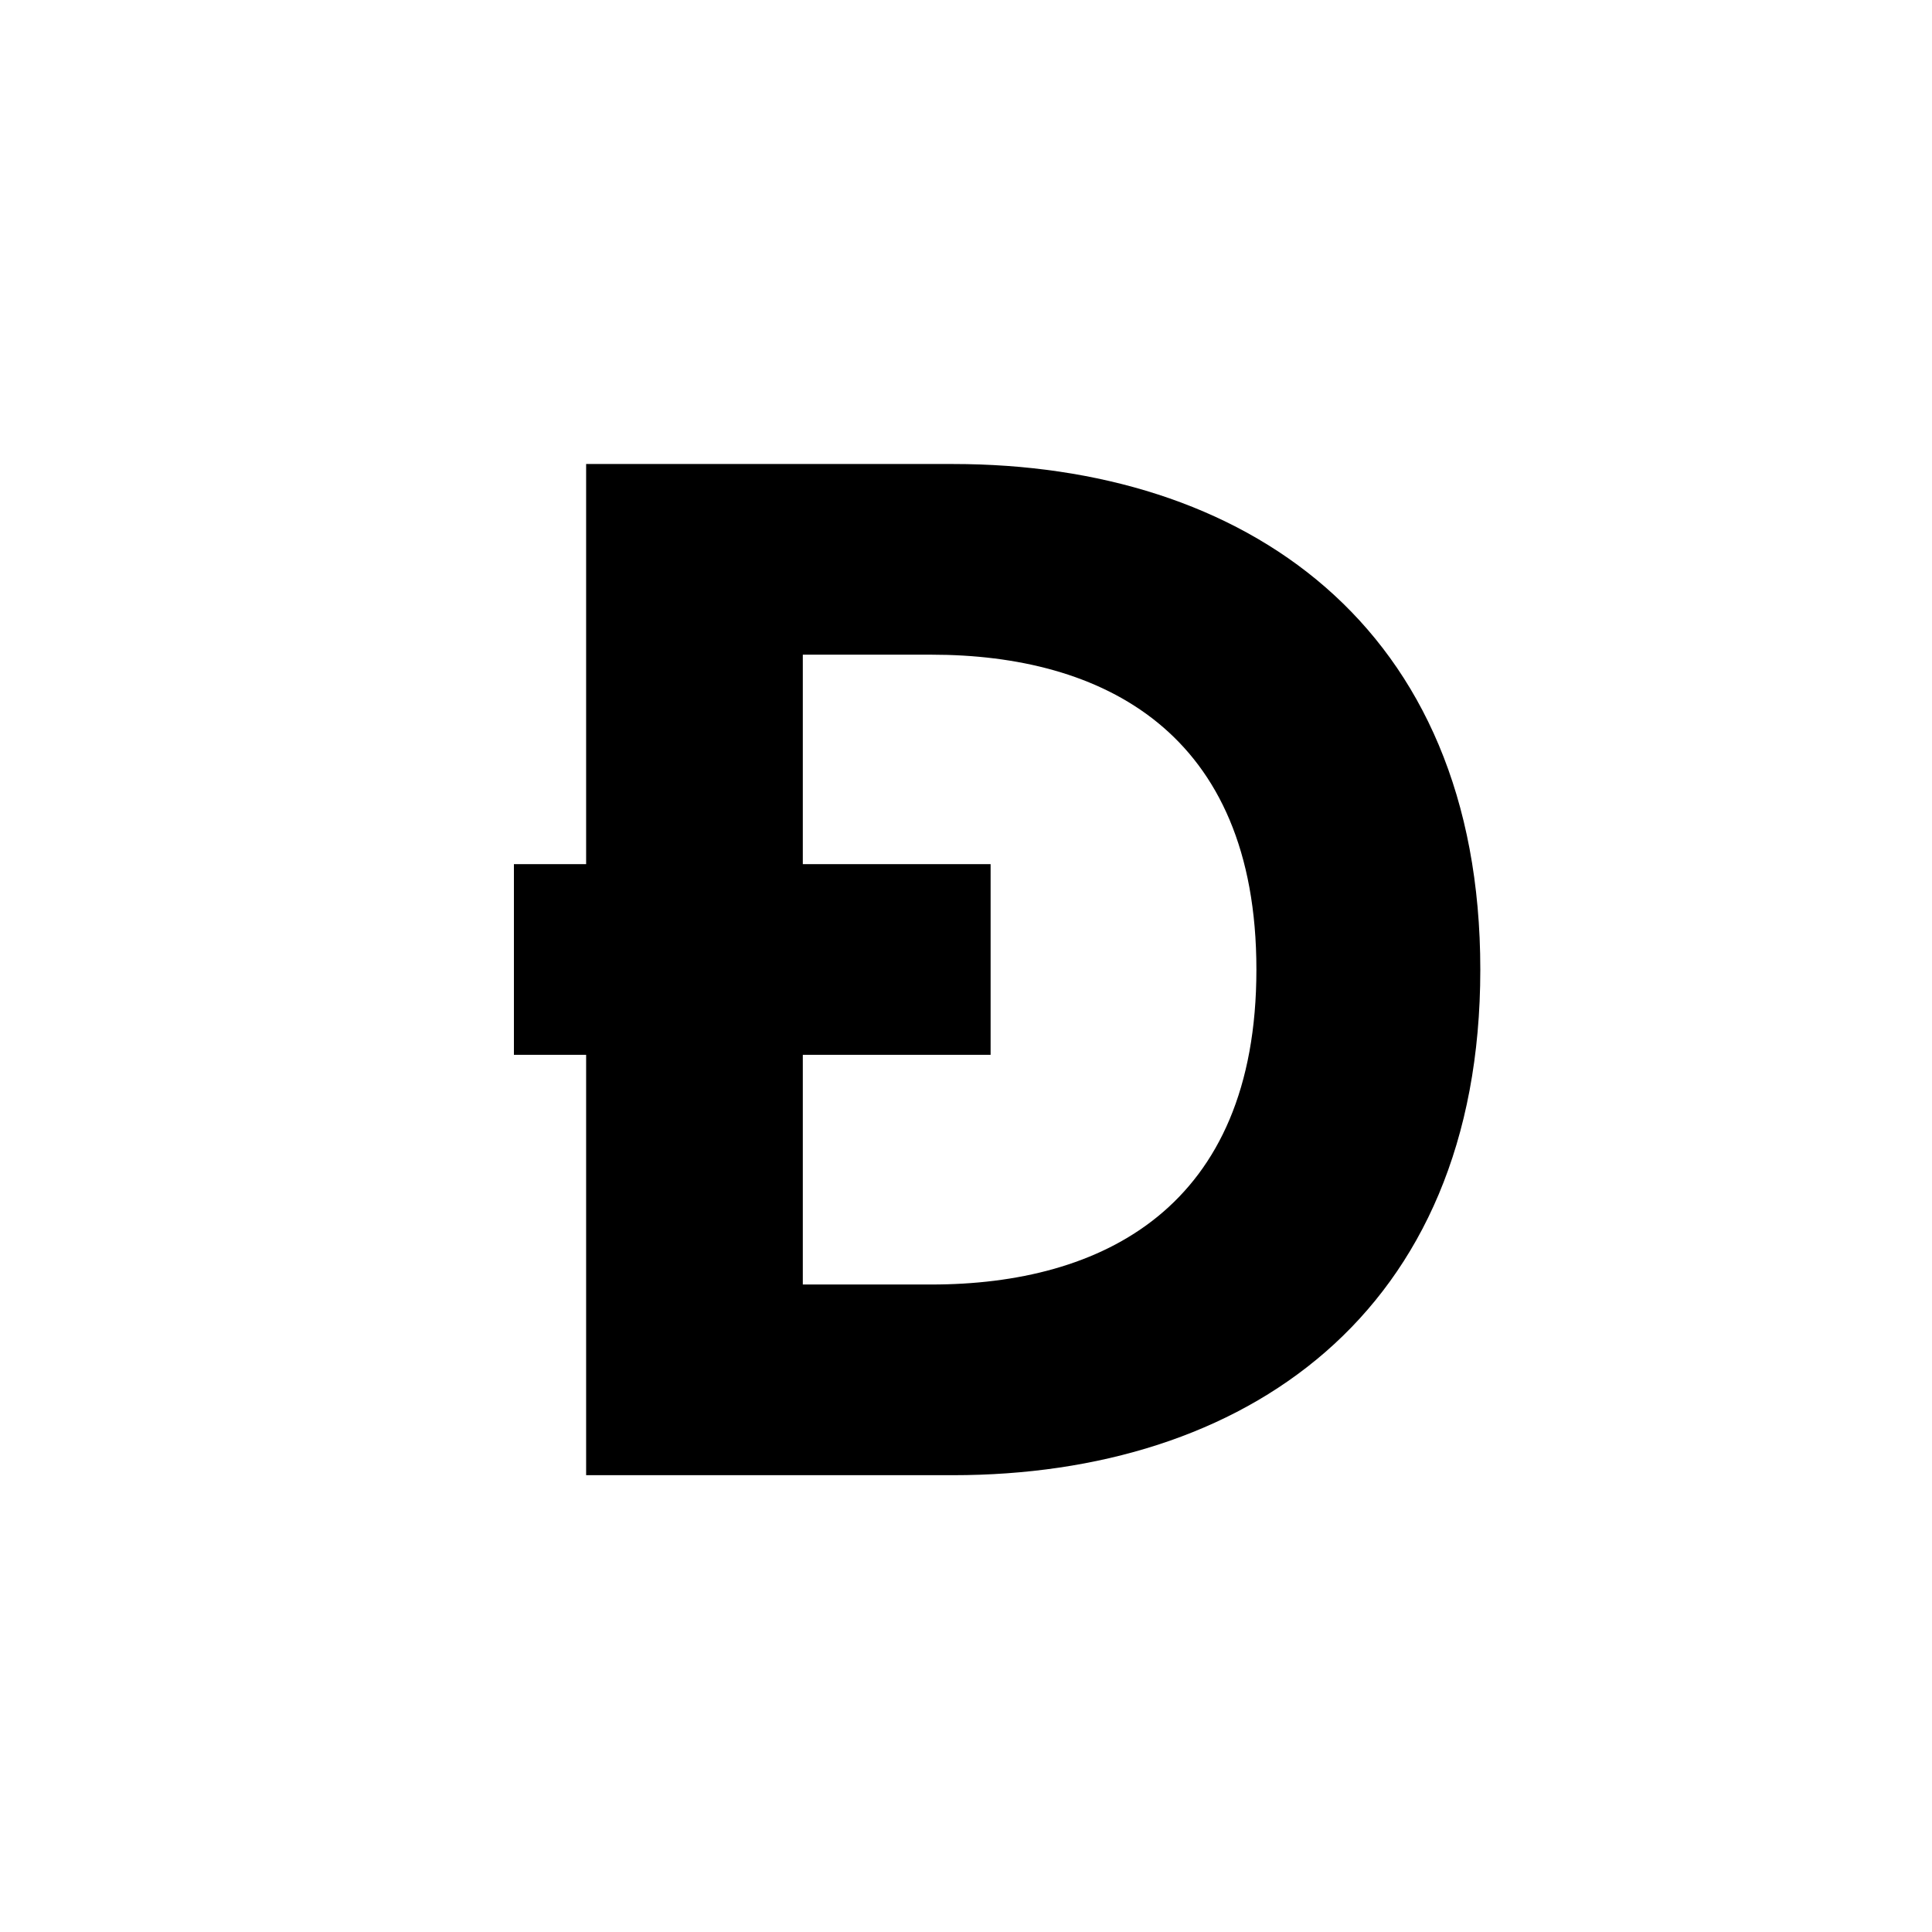 <svg id="Layer_1" data-name="Layer 1" xmlns="http://www.w3.org/2000/svg" viewBox="0 0 900 900"><path d="M273.042,402.553v-186.4H443.966c135.259,0,245.618,74.695,245.618,235.524S579.225,687.2,443.966,687.2H273.042V491.379H239.4V402.553ZM373.981,598.375h59.891c79.405,0,151.408-35.666,151.408-146.7s-72-146.7-151.408-146.7H373.981v97.575h87.481v88.826H373.981Z"/></svg>